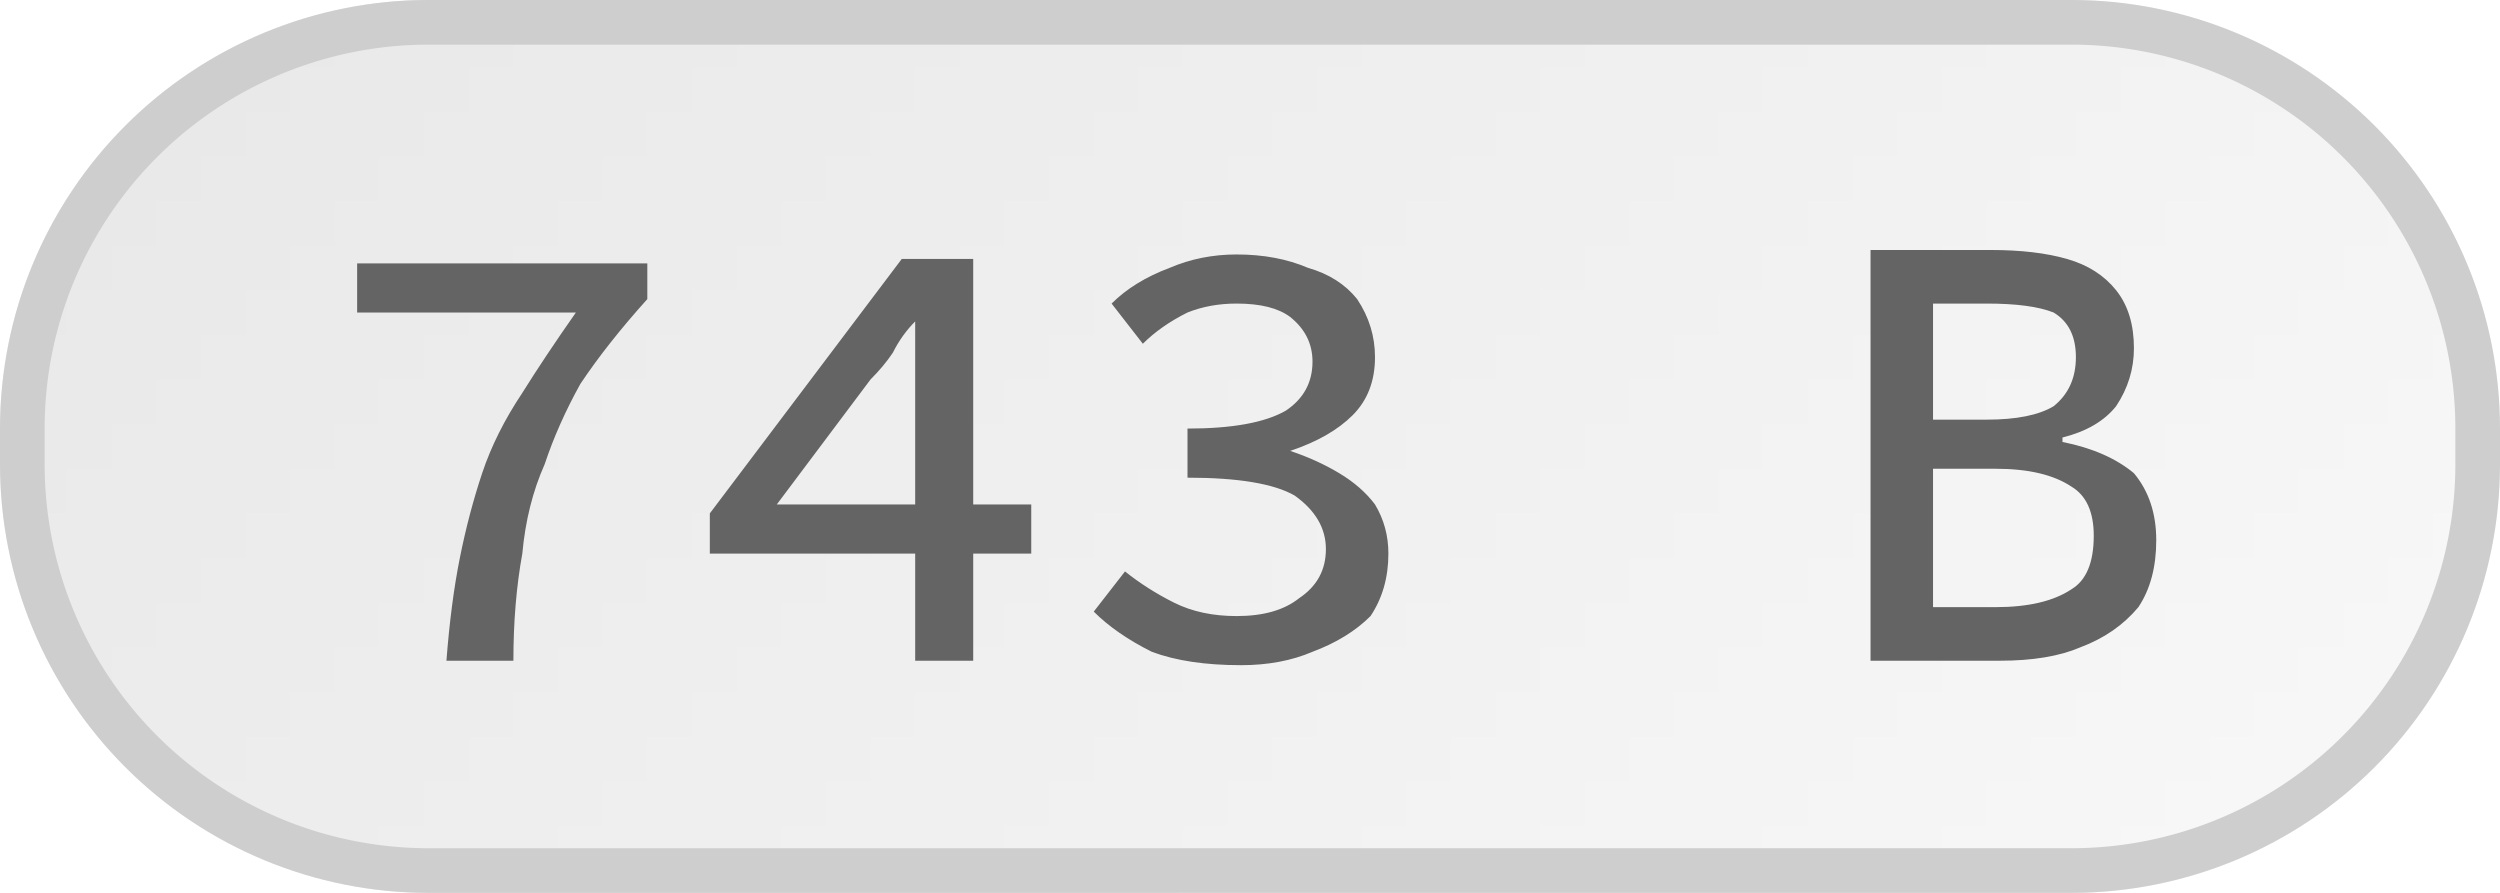 <svg width="56" height="20" viewBox="0 0 56 20" xmlns="http://www.w3.org/2000/svg"><defs><pattern id="satori_pattern_id_0" x="0" y="0" width="1" height="1" patternUnits="objectBoundingBox"><linearGradient id="satori_biid_0" x1="0" y1="0" x2="1.204" y2="0.43"><stop offset="0%" stop-color="#e8e8e8"/><stop offset="50%" stop-color="#f0f0f0"/><stop offset="100%" stop-color="#f9f9f9"/></linearGradient><rect x="0" y="0" width="56" height="20" fill="url(#satori_biid_0)"/></pattern><clipPath id="satori_bc-id"><path x="0" y="0" width="56" height="20" d="M9.6,0 h36.8 a9.6,9.6 0 0 1 9.6,9.6 v0.8 a9.6,9.6 0 0 1 -9.6,9.6 h-36.8 a9.6,9.6 0 0 1 -9.6,-9.6 v-0.8 a9.6,9.6 0 0 1 9.6,-9.6"/></clipPath></defs><mask id="satori_om-id"><rect x="1" y="1" width="54" height="18" fill="#fff"/><path width="56" height="20" fill="none" stroke="#000" stroke-width="2" d="M2.812,2.812 A9.6,9.6 0 0 1 9.6,0 h36.8 a9.6,9.6 0 0 1 9.6,9.6 v0.8 a9.6,9.6 0 0 1 -9.6,9.6 h-36.8 a9.6,9.6 0 0 1 -9.6,-9.6 v-0.8 A9.6,9.6 0 0 1 2.812,2.812"/></mask><path x="0" y="0" width="56" height="20" fill="url(#satori_pattern_id_0)" d="M9.6,0 h36.8 a9.6,9.6 0 0 1 9.6,9.6 v0.8 a9.6,9.6 0 0 1 -9.6,9.6 h-36.8 a9.6,9.6 0 0 1 -9.6,-9.6 v-0.8 a9.6,9.6 0 0 1 9.6,-9.6"/><path width="56" height="20" clip-path="url(#satori_bc-id)" fill="none" stroke="#cecece" stroke-width="2" d="M2.812,2.812 A9.6,9.6 0 0 1 9.6,0 h36.8 a9.6,9.6 0 0 1 9.6,9.6 v0.8 a9.6,9.6 0 0 1 -9.6,9.6 h-36.8 a9.6,9.6 0 0 1 -9.6,-9.6 v-0.8 A9.6,9.6 0 0 1 2.812,2.812"/><path fill="#646464" d="M11.5 14.8L10.0 14.8Q10.1 13.5 10.3 12.5Q10.5 11.5 10.8 10.6Q11.1 9.7 11.7 8.8Q12.2 8.0 12.9 7.0L12.9 7.0L8.0 7.0L8.0 5.9L14.5 5.9L14.5 6.7Q13.6 7.7 13.0 8.6Q12.5 9.5 12.2 10.4Q11.8 11.3 11.7 12.4Q11.5 13.5 11.5 14.8L11.5 14.8ZM19.5 8.5L17.4 11.3L20.5 11.3L20.5 8.9Q20.5 8.5 20.5 8.0Q20.5 7.6 20.5 7.2L20.5 7.2L20.5 7.2Q20.2 7.5 20.0 7.9Q19.8 8.2 19.5 8.5L19.5 8.5ZM21.8 14.8L20.5 14.8L20.5 12.4L15.9 12.4L15.9 11.5L20.2 5.8L21.8 5.8L21.8 11.3L23.1 11.3L23.1 12.4L21.8 12.4L21.8 14.8ZM27.8 14.9L27.8 14.9Q26.6 14.9 25.8 14.6Q25.0 14.2 24.5 13.7L24.5 13.7L25.2 12.8Q25.7 13.2 26.3 13.5Q26.9 13.8 27.7 13.8L27.7 13.8Q28.6 13.8 29.1 13.4Q29.7 13.0 29.7 12.3L29.7 12.3Q29.7 11.6 29.0 11.1Q28.3 10.7 26.6 10.7L26.6 10.7L26.6 9.6Q28.1 9.6 28.8 9.2Q29.4 8.8 29.4 8.1L29.4 8.1Q29.4 7.5 28.9 7.1Q28.5 6.8 27.7 6.8L27.7 6.8Q27.1 6.8 26.6 7.0Q26.0 7.3 25.6 7.7L25.6 7.7L24.9 6.8Q25.4 6.3 26.2 6.0Q26.9 5.7 27.7 5.7L27.7 5.7Q28.6 5.7 29.3 6.0Q30.0 6.2 30.4 6.7Q30.8 7.3 30.8 8L30.8 8Q30.8 8.8 30.3 9.3Q29.8 9.8 28.9 10.1L28.9 10.1L28.9 10.1Q29.5 10.3 30.0 10.6Q30.5 10.9 30.8 11.3Q31.1 11.8 31.1 12.4L31.1 12.4Q31.1 13.2 30.7 13.8Q30.2 14.3 29.4 14.6Q28.7 14.9 27.8 14.9Z M44.8 14.8L41.9 14.8L41.9 5.6L44.6 5.6Q45.6 5.6 46.3 5.8Q47.0 6.0 47.4 6.5Q47.8 7.0 47.8 7.8L47.8 7.8Q47.8 8.5 47.4 9.1Q47.0 9.6 46.2 9.8L46.2 9.8L46.2 9.9Q47.2 10.1 47.8 10.6Q48.3 11.2 48.3 12.1L48.3 12.1Q48.3 13.0 47.9 13.6Q47.4 14.2 46.6 14.5Q45.9 14.8 44.8 14.8L44.8 14.8ZM43.3 6.8L43.3 9.4L44.5 9.4Q45.5 9.4 46.0 9.1Q46.5 8.7 46.5 8L46.5 8Q46.5 7.3 46.0 7.0Q45.5 6.8 44.5 6.8L44.5 6.8L43.3 6.8ZM43.3 10.5L43.3 13.6L44.7 13.6Q45.8 13.6 46.4 13.2Q46.9 12.9 46.9 12.0L46.9 12.0Q46.9 11.2 46.4 10.9Q45.8 10.5 44.7 10.5L44.7 10.5L43.3 10.5Z "/></svg>